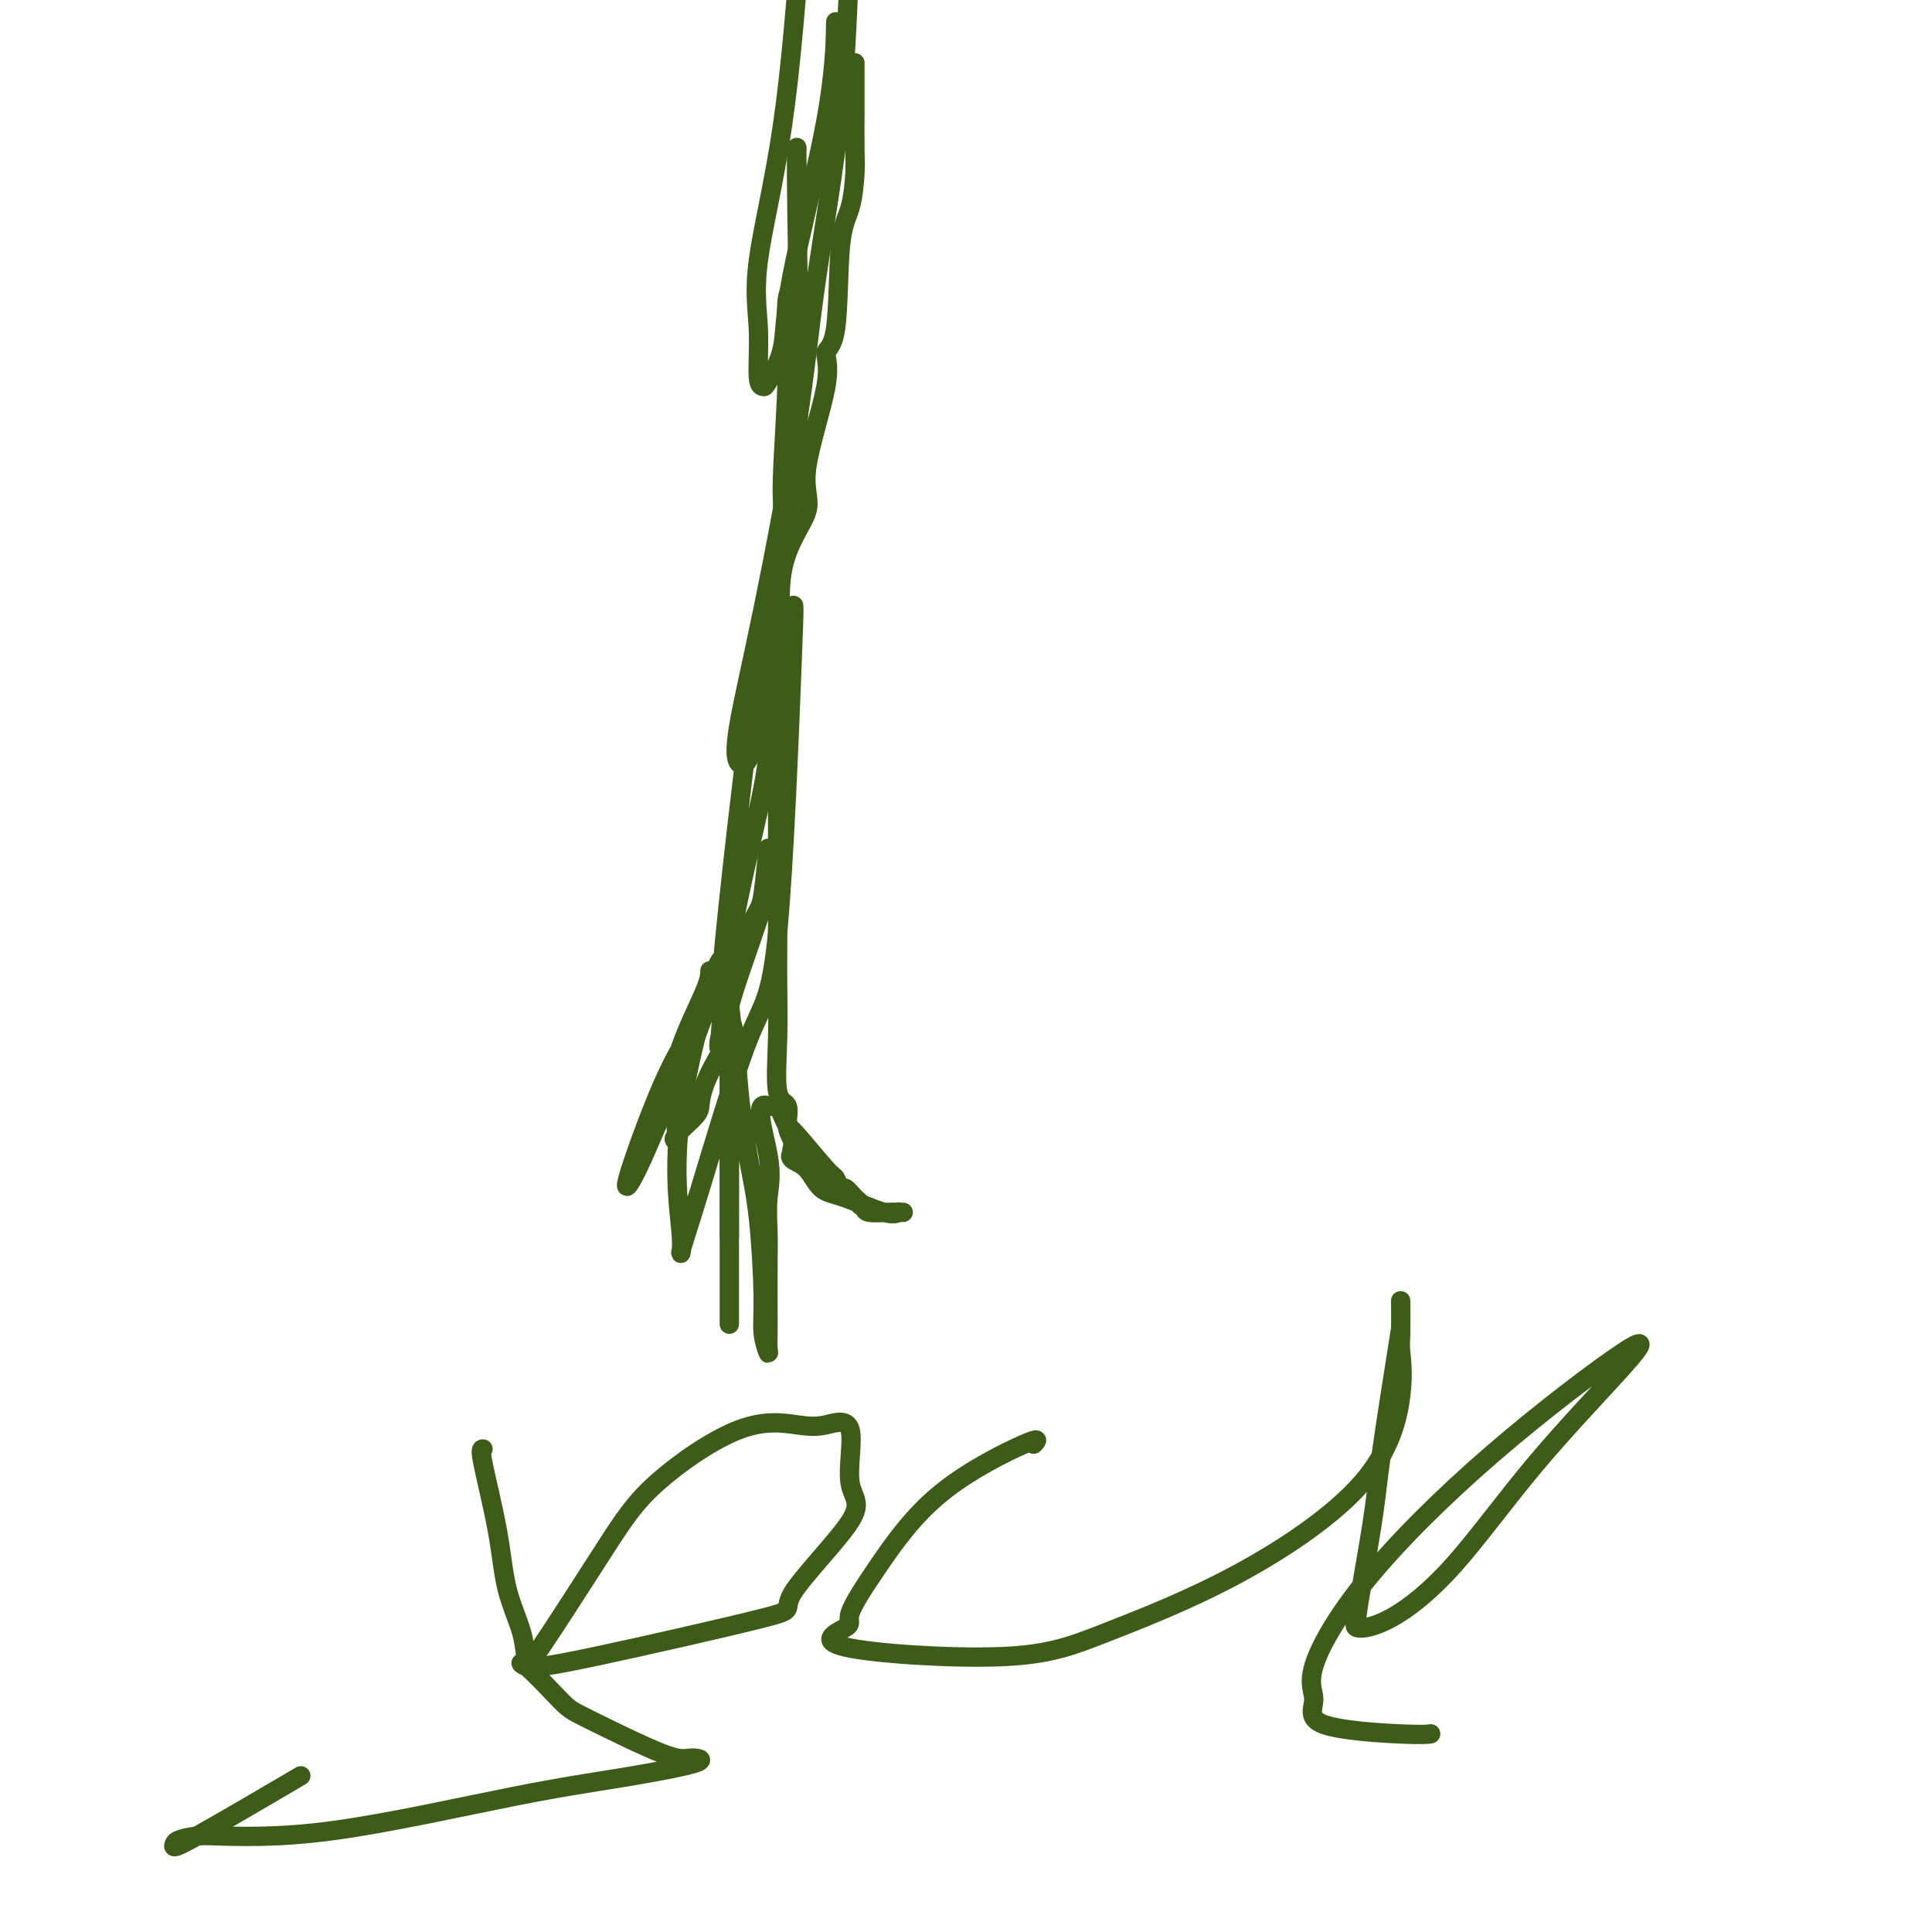 <svg viewBox='0 0 400 400' version='1.1' xmlns='http://www.w3.org/2000/svg' xmlns:xlink='http://www.w3.org/1999/xlink'><g fill='none' stroke='#3D5C18' stroke-width='4' stroke-linecap='round' stroke-linejoin='round'><path d='M177,13c-0.001,2.834 -0.002,5.668 0,7c0.002,1.332 0.007,1.162 0,3c-0.007,1.838 -0.028,5.683 0,8c0.028,2.317 0.104,3.105 0,5c-0.104,1.895 -0.388,4.897 -1,7c-0.612,2.103 -1.554,3.307 -2,8c-0.446,4.693 -0.398,12.876 -1,17c-0.602,4.124 -1.855,4.188 -2,5c-0.145,0.812 0.817,2.373 0,7c-0.817,4.627 -3.414,12.321 -4,17c-0.586,4.679 0.838,6.343 0,9c-0.838,2.657 -3.937,6.307 -5,12c-1.063,5.693 -0.089,13.428 0,17c0.089,3.572 -0.708,2.979 -1,5c-0.292,2.021 -0.078,6.654 0,10c0.078,3.346 0.021,5.405 0,8c-0.021,2.595 -0.006,5.725 0,9c0.006,3.275 0.002,6.694 0,9c-0.002,2.306 -0.003,3.497 0,7c0.003,3.503 0.009,9.317 0,13c-0.009,3.683 -0.031,5.234 0,8c0.031,2.766 0.117,6.747 0,11c-0.117,4.253 -0.437,8.778 0,11c0.437,2.222 1.633,2.142 2,3c0.367,0.858 -0.093,2.654 0,4c0.093,1.346 0.741,2.242 1,3c0.259,0.758 0.130,1.379 0,2'/><path d='M164,238c0.503,2.039 0.262,1.135 0,1c-0.262,-0.135 -0.544,0.497 0,1c0.544,0.503 1.915,0.877 3,2c1.085,1.123 1.883,2.994 3,4c1.117,1.006 2.552,1.145 5,2c2.448,0.855 5.911,2.425 8,3c2.089,0.575 2.806,0.154 3,0c0.194,-0.154 -0.134,-0.041 0,0c0.134,0.041 0.729,0.012 1,0c0.271,-0.012 0.216,-0.006 0,0c-0.216,0.006 -0.594,0.012 -1,0c-0.406,-0.012 -0.840,-0.042 -2,0c-1.160,0.042 -3.046,0.155 -4,0c-0.954,-0.155 -0.977,-0.577 -1,-1'/><path d='M179,250c-1.278,-0.355 -0.973,-0.744 -1,-1c-0.027,-0.256 -0.388,-0.381 -1,-1c-0.612,-0.619 -1.477,-1.732 -2,-2c-0.523,-0.268 -0.703,0.308 -1,0c-0.297,-0.308 -0.709,-1.500 -1,-2c-0.291,-0.500 -0.459,-0.310 -2,-2c-1.541,-1.690 -4.454,-5.262 -6,-7c-1.546,-1.738 -1.724,-1.643 -2,-2c-0.276,-0.357 -0.651,-1.168 -1,-2c-0.349,-0.832 -0.671,-1.686 -1,-2c-0.329,-0.314 -0.665,-0.090 -1,0c-0.335,0.090 -0.667,0.045 -1,0'/><path d='M159,229c-3.094,-1.436 -0.829,5.474 0,10c0.829,4.526 0.222,6.668 0,9c-0.222,2.332 -0.060,4.855 0,7c0.060,2.145 0.017,3.912 0,7c-0.017,3.088 -0.009,7.496 0,10c0.009,2.504 0.017,3.103 0,4c-0.017,0.897 -0.059,2.092 0,3c0.059,0.908 0.220,1.531 0,1c-0.220,-0.531 -0.822,-2.215 -1,-4c-0.178,-1.785 0.069,-3.673 0,-8c-0.069,-4.327 -0.453,-11.095 -1,-16c-0.547,-4.905 -1.257,-7.948 -2,-12c-0.743,-4.052 -1.520,-9.114 -2,-14c-0.480,-4.886 -0.665,-9.598 -1,-12c-0.335,-2.402 -0.822,-2.495 -1,-4c-0.178,-1.505 -0.048,-4.421 0,-6c0.048,-1.579 0.013,-1.821 0,0c-0.013,1.821 -0.003,5.703 0,7c0.003,1.297 0.001,0.007 0,4c-0.001,3.993 -0.000,13.267 0,19c0.000,5.733 0.000,7.924 0,11c-0.000,3.076 -0.000,7.038 0,11'/><path d='M151,256c-0.000,9.350 -0.000,6.723 0,7c0.000,0.277 0.000,3.456 0,6c-0.000,2.544 -0.000,4.451 0,5c0.000,0.549 0.000,-0.261 0,-3c-0.000,-2.739 -0.000,-7.407 0,-11c0.000,-3.593 0.000,-6.111 0,-9c-0.000,-2.889 -0.000,-6.150 0,-10c0.000,-3.850 0.000,-8.290 0,-15c-0.000,-6.710 -0.000,-15.690 0,-20c0.000,-4.310 0.000,-3.950 0,-5c-0.000,-1.050 -0.001,-3.510 0,-5c0.001,-1.490 0.004,-2.009 0,-2c-0.004,0.009 -0.014,0.545 0,2c0.014,1.455 0.052,3.829 0,6c-0.052,2.171 -0.196,4.141 0,6c0.196,1.859 0.731,3.608 0,6c-0.731,2.392 -2.728,5.427 -4,8c-1.272,2.573 -1.819,4.685 -2,6c-0.181,1.315 0.004,1.833 -1,3c-1.004,1.167 -3.197,2.984 -4,4c-0.803,1.016 -0.215,1.231 0,1c0.215,-0.231 0.058,-0.908 0,-3c-0.058,-2.092 -0.017,-5.598 0,-8c0.017,-2.402 0.008,-3.701 0,-5'/><path d='M140,220c1.320,-5.453 4.618,-11.586 6,-15c1.382,-3.414 0.846,-4.110 1,-4c0.154,0.110 0.999,1.027 0,5c-0.999,3.973 -3.840,11.004 -6,16c-2.160,4.996 -3.637,7.959 -5,11c-1.363,3.041 -2.611,6.160 -4,9c-1.389,2.840 -2.919,5.400 -2,2c0.919,-3.400 4.289,-12.761 7,-19c2.711,-6.239 4.764,-9.355 8,-15c3.236,-5.645 7.653,-13.818 10,-18c2.347,-4.182 2.622,-4.375 3,-7c0.378,-2.625 0.859,-7.684 1,-9c0.141,-1.316 -0.057,1.112 0,3c0.057,1.888 0.368,3.238 -1,8c-1.368,4.762 -4.416,12.936 -6,18c-1.584,5.064 -1.703,7.017 -2,8c-0.297,0.983 -0.772,0.995 -1,2c-0.228,1.005 -0.208,3.001 0,1c0.208,-2.001 0.604,-8.001 1,-14'/><path d='M150,202c0.844,-6.010 2.454,-14.035 4,-21c1.546,-6.965 3.029,-12.868 4,-18c0.971,-5.132 1.429,-9.491 2,-15c0.571,-5.509 1.253,-12.167 2,-16c0.747,-3.833 1.557,-4.840 2,-6c0.443,-1.160 0.517,-2.474 0,11c-0.517,13.474 -1.625,41.737 -3,56c-1.375,14.263 -3.018,14.527 -6,22c-2.982,7.473 -7.304,22.157 -10,31c-2.696,8.843 -3.767,11.847 -4,13c-0.233,1.153 0.372,0.457 0,-4c-0.372,-4.457 -1.720,-12.673 0,-25c1.720,-12.327 6.510,-28.764 8,-31c1.490,-2.236 -0.318,9.728 1,-4c1.318,-13.728 5.764,-53.150 9,-72c3.236,-18.850 5.261,-17.128 6,-29c0.739,-11.872 0.190,-37.337 0,-50c-0.190,-12.663 -0.022,-12.523 0,-13c0.022,-0.477 -0.103,-1.570 0,3c0.103,4.570 0.436,14.802 0,20c-0.436,5.198 -1.639,5.363 -2,8c-0.361,2.637 0.120,7.748 0,15c-0.120,7.252 -0.840,16.645 -1,22c-0.160,5.355 0.240,6.673 0,10c-0.240,3.327 -1.120,8.664 -2,14'/><path d='M160,123c-1.150,17.028 -1.525,13.598 -2,16c-0.475,2.402 -1.050,10.637 -2,15c-0.950,4.363 -2.276,4.855 -3,4c-0.724,-0.855 -0.846,-3.056 0,-8c0.846,-4.944 2.660,-12.631 5,-24c2.340,-11.369 5.204,-26.418 7,-38c1.796,-11.582 2.522,-19.695 4,-30c1.478,-10.305 3.708,-22.801 5,-35c1.292,-12.199 1.646,-24.099 2,-36'/><path d='M173,6c0.024,-1.288 0.048,-2.576 0,0c-0.048,2.576 -0.170,9.016 -2,19c-1.830,9.984 -5.370,23.513 -7,32c-1.630,8.487 -1.350,11.934 -2,15c-0.650,3.066 -2.231,5.752 -3,7c-0.769,1.248 -0.726,1.057 -1,1c-0.274,-0.057 -0.863,0.021 -1,-2c-0.137,-2.021 0.180,-6.140 0,-10c-0.180,-3.860 -0.856,-7.462 0,-14c0.856,-6.538 3.245,-16.011 5,-28c1.755,-11.989 2.878,-26.495 4,-41'/><path d='M100,300c-0.302,-0.015 -0.604,-0.031 0,3c0.604,3.031 2.114,9.107 3,14c0.886,4.893 1.148,8.603 2,12c0.852,3.397 2.294,6.482 3,9c0.706,2.518 0.674,4.470 1,5c0.326,0.530 1.009,-0.360 1,0c-0.009,0.360 -0.709,1.970 2,-2c2.709,-3.970 8.827,-13.521 13,-20c4.173,-6.479 6.402,-9.886 11,-14c4.598,-4.114 11.565,-8.936 17,-11c5.435,-2.064 9.340,-1.372 12,-1c2.660,0.372 4.077,0.422 6,0c1.923,-0.422 4.354,-1.318 5,1c0.646,2.318 -0.491,7.850 0,11c0.491,3.150 2.612,3.918 0,8c-2.612,4.082 -9.956,11.480 -12,15c-2.044,3.520 1.214,3.164 -6,5c-7.214,1.836 -24.898,5.866 -35,8c-10.102,2.134 -12.620,2.373 -14,2c-1.380,-0.373 -1.620,-1.358 0,0c1.620,1.358 5.100,5.059 7,7c1.900,1.941 2.219,2.123 6,4c3.781,1.877 11.026,5.450 15,7c3.974,1.550 4.679,1.078 6,1c1.321,-0.078 3.257,0.239 1,1c-2.257,0.761 -8.708,1.967 -15,3c-6.292,1.033 -12.425,1.894 -23,4c-10.575,2.106 -25.593,5.459 -37,7c-11.407,1.541 -19.204,1.271 -27,1'/><path d='M42,380c-5.536,0.553 -5.876,1.437 -6,2c-0.124,0.563 -0.033,0.805 5,-2c5.033,-2.805 15.010,-8.659 19,-11c3.990,-2.341 1.995,-1.171 0,0'/><path d='M214,299c0.736,-0.754 1.473,-1.508 -2,0c-3.473,1.508 -11.155,5.278 -17,10c-5.845,4.722 -9.854,10.396 -13,15c-3.146,4.604 -5.427,8.137 -6,10c-0.573,1.863 0.564,2.056 -1,3c-1.564,0.944 -5.830,2.639 0,4c5.830,1.361 21.756,2.387 32,2c10.244,-0.387 14.808,-2.187 22,-5c7.192,-2.813 17.013,-6.640 27,-12c9.987,-5.360 20.140,-12.253 26,-19c5.860,-6.747 7.427,-13.346 8,-18c0.573,-4.654 0.154,-7.361 0,-9c-0.154,-1.639 -0.041,-2.211 0,-4c0.041,-1.789 0.012,-4.797 0,-6c-0.012,-1.203 -0.006,-0.602 0,0'/><path d='M290,275c-1.558,9.822 -3.115,19.645 -4,26c-0.885,6.355 -1.096,9.243 -2,15c-0.904,5.757 -2.501,14.383 -3,18c-0.499,3.617 0.098,2.226 0,2c-0.098,-0.226 -0.893,0.713 0,1c0.893,0.287 3.475,-0.078 7,-2c3.525,-1.922 7.994,-5.400 13,-11c5.006,-5.600 10.549,-13.323 17,-21c6.451,-7.677 13.811,-15.310 18,-20c4.189,-4.690 5.209,-6.437 0,-3c-5.209,3.437 -16.646,12.058 -27,21c-10.354,8.942 -19.624,18.204 -26,26c-6.376,7.796 -9.859,14.128 -11,18c-1.141,3.872 0.059,5.286 0,7c-0.059,1.714 -1.377,3.727 2,5c3.377,1.273 11.448,1.804 16,2c4.552,0.196 5.586,0.056 6,0c0.414,-0.056 0.207,-0.028 0,0'/></g>
</svg>